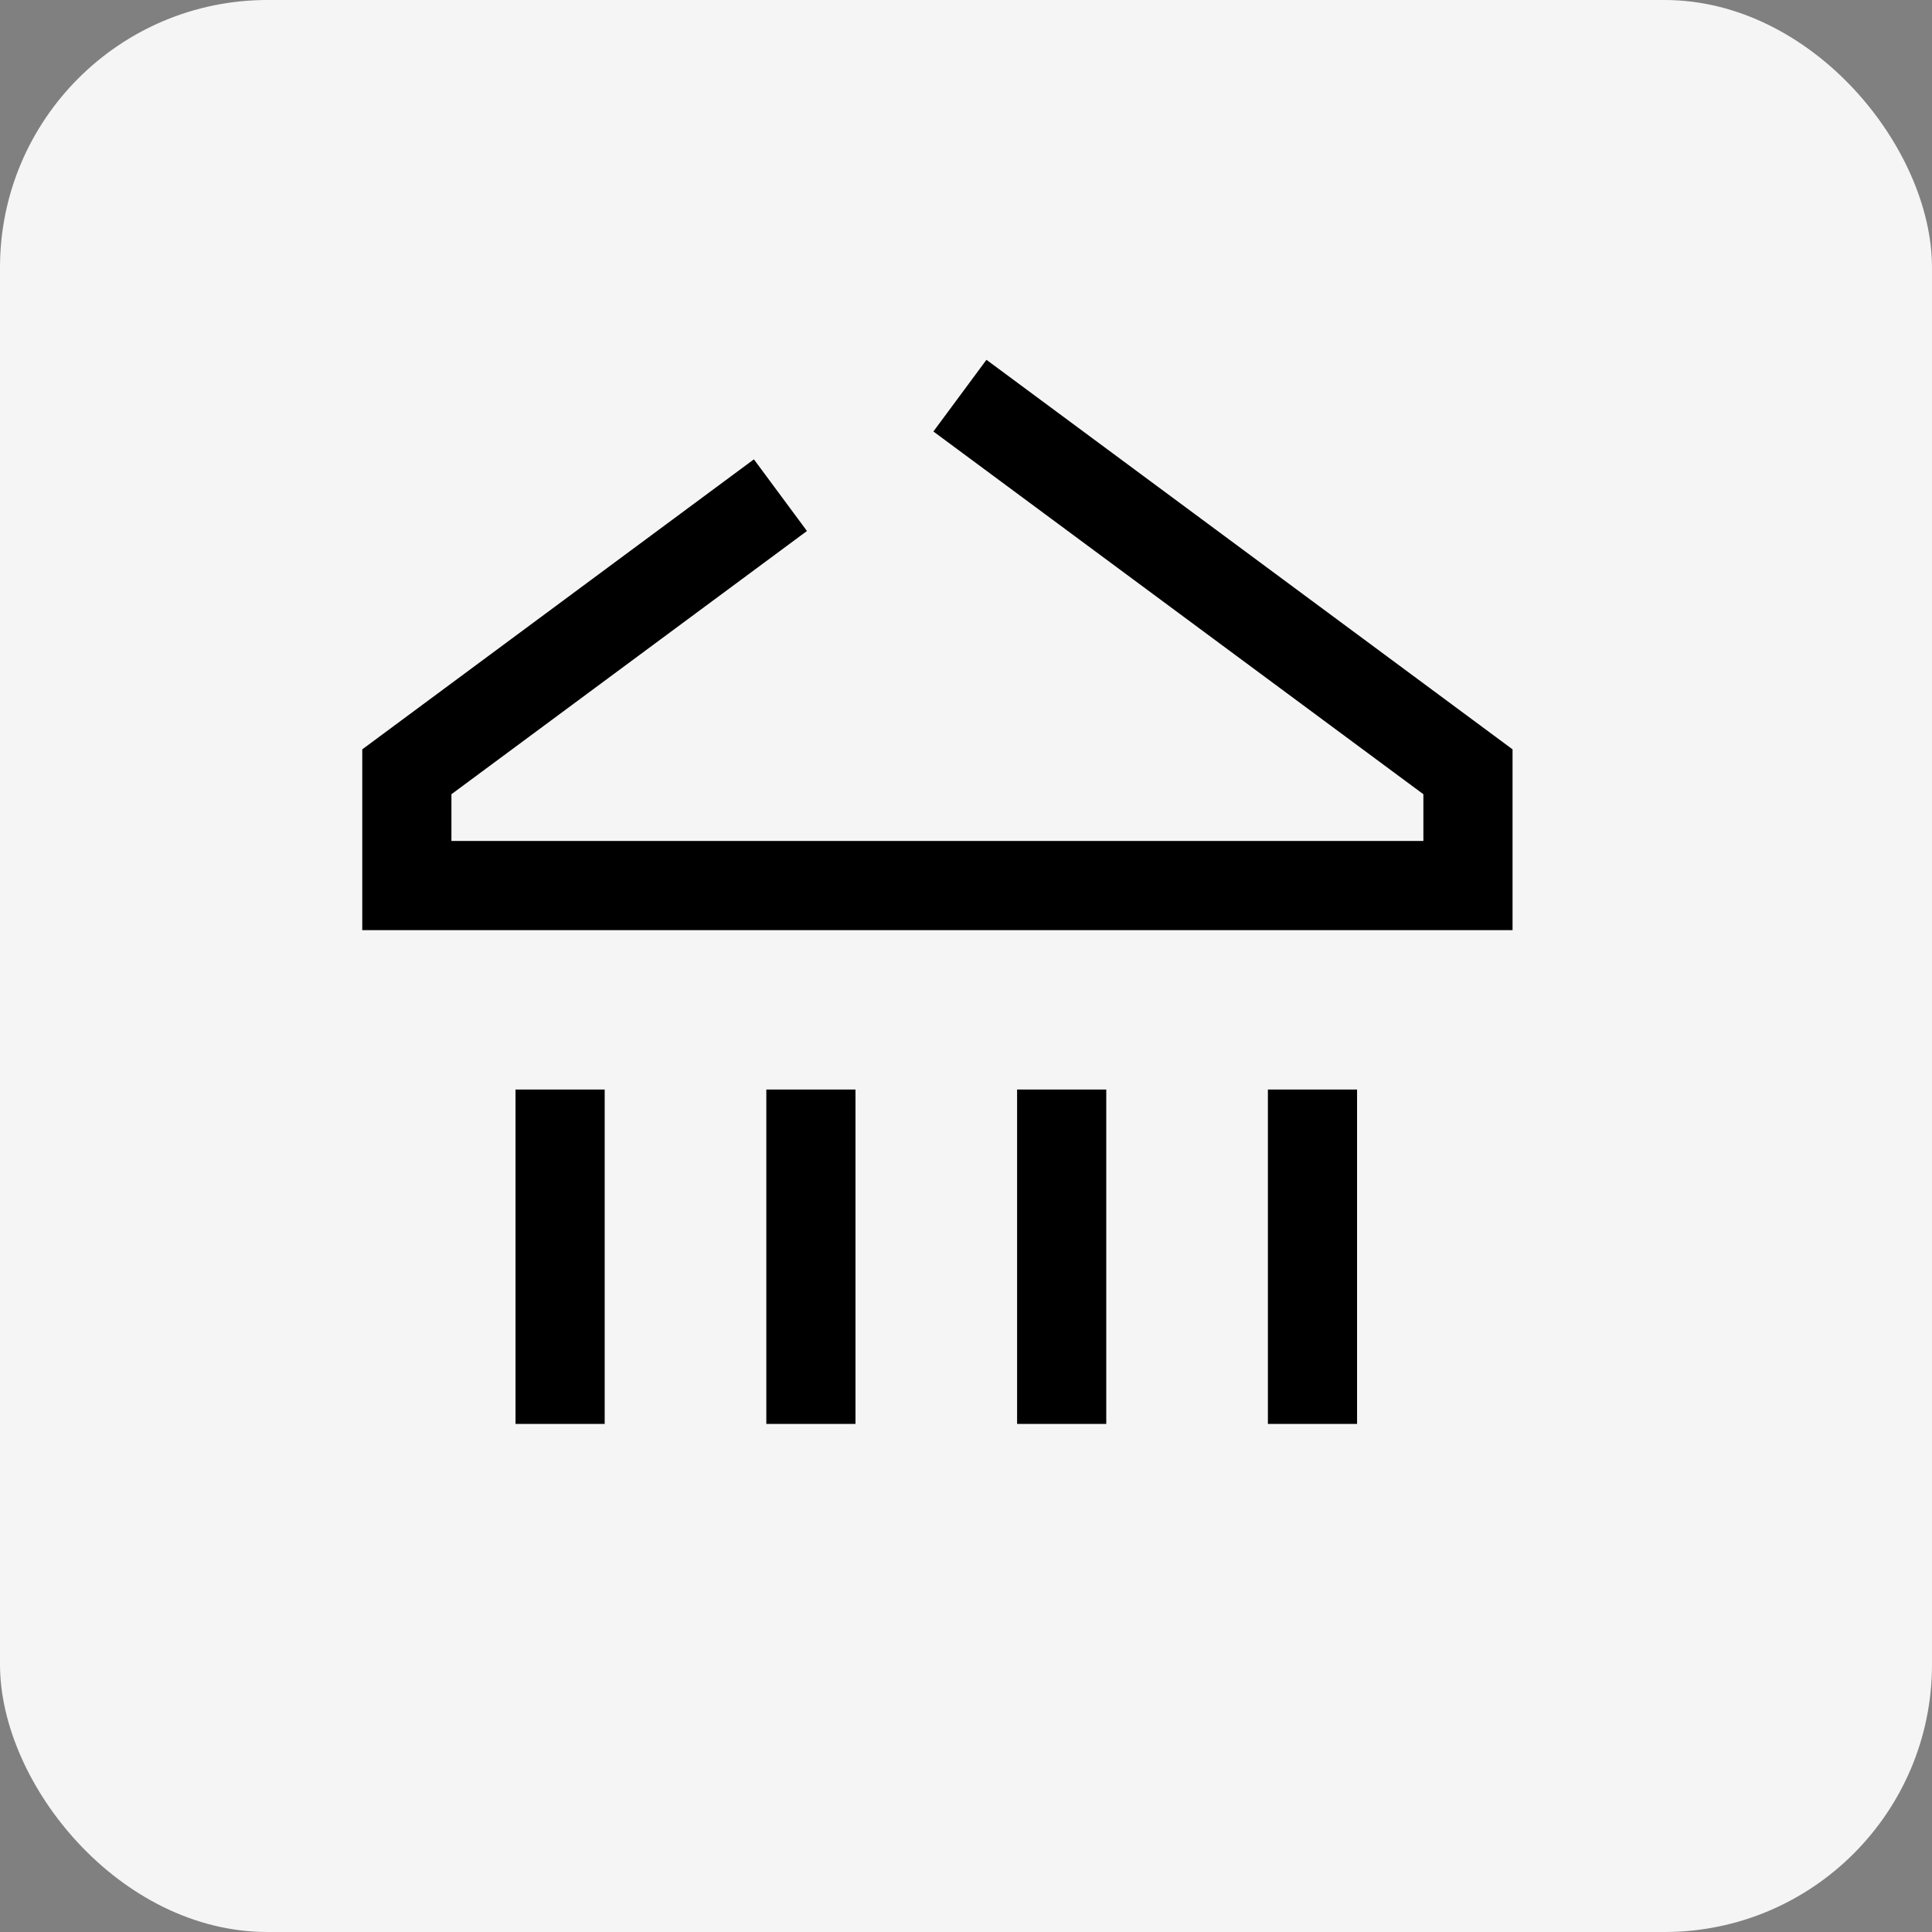 <svg viewBox="0 0 65 65" height="65" width="65" xmlns="http://www.w3.org/2000/svg">
  <rect x="0" y="0" width="65" height="65" fill="#808080" stroke="none"/>
  <g transform="translate(-228 -762)" data-name="Group 1815" id="Group_1815">
    <g transform="translate(-9 -379)" data-name="Group 1719" id="Group_1719">
      <rect fill="#f5f5f5" transform="translate(237 1141)" rx="9" height="65" width="65" data-name="Rectangle Copy 5" id="Rectangle_Copy_5"></rect>
      <g transform="translate(250.688 1154.311)" data-name="icon-1 copy" id="icon-1_copy">
        <path d="M37.2,17.983H-1.5V11.9L11.676,2.143l1.785,2.411L1.5,13.41v1.573H34.2V13.41L17.715,1.206,19.5-1.206,37.2,11.9Z" id="Rectangle"></path>
        <path transform="translate(4.656 22.845)" d="M2,11.75H-1V.5H2Z" data-name="Line 2" id="Line_2"></path>
        <path transform="translate(13.094 22.845)" d="M2,11.75H-1V.5H2Z" data-name="Line 2 Copy" id="Line_2_Copy"></path>
        <path transform="translate(21.531 22.845)" d="M2,11.75H-1V.5H2Z" data-name="Line 2 Copy 2" id="Line_2_Copy_2"></path>
        <path transform="translate(29.969 22.845)" d="M2,11.75H-1V.5H2Z" data-name="Line 2 Copy 3" id="Line_2_Copy_3"></path>
      </g>
    </g>
  </g>
</svg>
